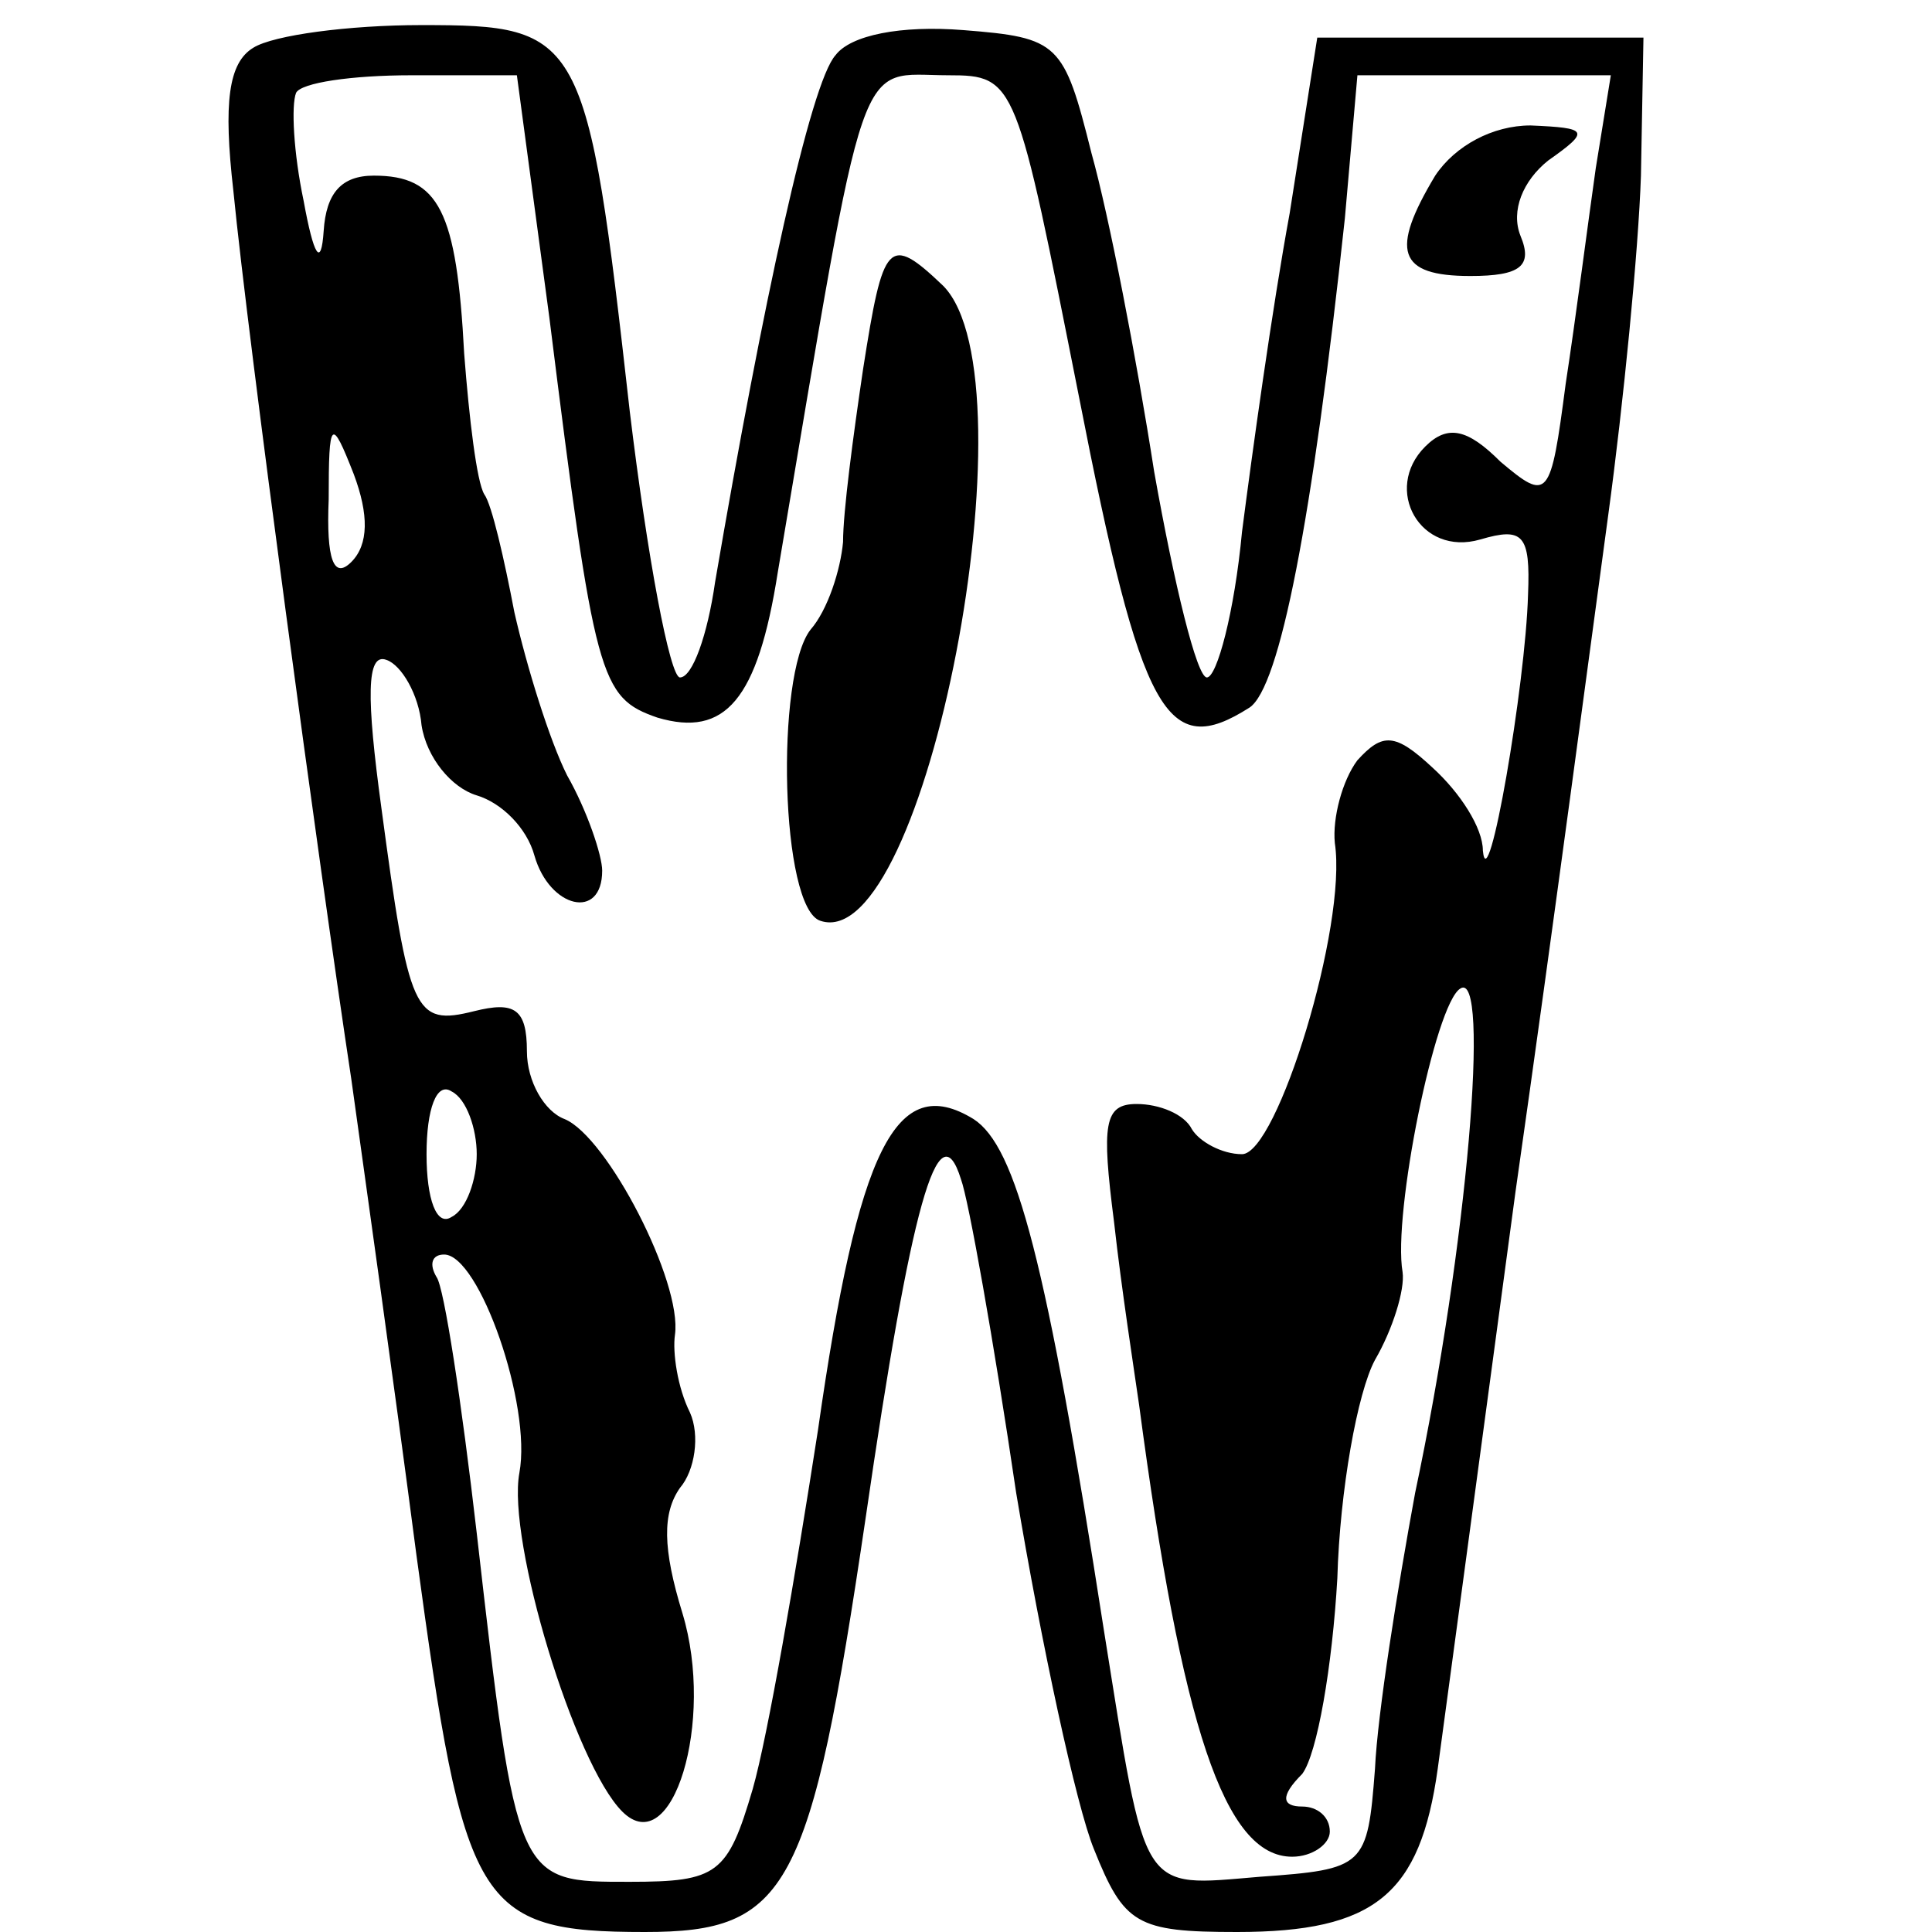 <?xml version="1.0" standalone="no"?>
<!DOCTYPE svg PUBLIC "-//W3C//DTD SVG 20010904//EN"
 "http://www.w3.org/TR/2001/REC-SVG-20010904/DTD/svg10.dtd">
<svg version="1.0" xmlns="http://www.w3.org/2000/svg"
 width="77pt" height="77pt" viewBox="0 0 77 77"
 preserveAspectRatio="xMidYMid meet">
<g transform="translate(0,77) scale(0.1,-0.1)"
fill="#000000" stroke="none">
<path d="M101 751 c-10 -6 -12 -22 -8 -57 6 -61 34 -268 47 -354 5 -36 17
-121 26 -190 19 -140 24 -150 91 -150 57 0 66 16 88 165 18 124 29 164 38 135
3 -8 13 -64 22 -125 10 -60 24 -125 31 -142 12 -30 17 -33 57 -33 55 0 73 15
80 65 3 22 17 126 31 230 15 105 31 226 37 270 6 44 12 105 13 135 l1 55 -65
0 -65 0 -11 -70 c-7 -38 -15 -96 -19 -127 -3 -32 -10 -58 -14 -58 -4 0 -13 37
-21 82 -7 45 -18 102 -25 127 -11 44 -13 46 -51 49 -25 2 -45 -2 -51 -10 -10
-11 -29 -99 -48 -210 -3 -21 -9 -38 -14 -38 -4 0 -13 48 -20 106 -17 151 -19
154 -83 154 -29 0 -59 -4 -67 -9z m118 -108 c18 -144 20 -151 43 -159 27 -8
40 7 48 58 36 213 31 198 68 198 27 0 27 -2 52 -128 25 -128 35 -145 68 -124
12 8 25 74 38 195 l5 57 51 0 50 0 -6 -37 c-3 -21 -8 -60 -12 -86 -6 -46 -7
-47 -26 -31 -13 13 -21 15 -30 6 -17 -17 -2 -44 22 -37 17 5 20 2 19 -22 -1
-36 -16 -123 -18 -102 0 9 -9 23 -20 33 -15 14 -20 14 -30 3 -6 -8 -10 -23 -9
-33 5 -33 -23 -124 -37 -124 -8 0 -17 5 -20 10 -3 6 -13 10 -22 10 -13 0 -14
-8 -9 -47 3 -27 8 -59 10 -73 17 -128 34 -180 61 -180 8 0 15 5 15 10 0 6 -5
10 -11 10 -8 0 -9 4 0 13 6 8 12 43 14 78 1 35 8 74 15 87 7 12 12 28 11 35
-4 23 13 107 23 113 12 8 3 -102 -18 -201 -7 -38 -15 -88 -16 -110 -3 -39 -4
-40 -46 -43 -48 -4 -45 -8 -62 98 -23 148 -35 193 -52 204 -31 19 -46 -12 -62
-124 -9 -58 -20 -122 -26 -143 -10 -34 -14 -37 -49 -37 -45 0 -45 -1 -61 139
-6 52 -13 98 -16 102 -3 5 -2 9 3 9 14 0 35 -60 30 -87 -5 -27 22 -116 41
-135 20 -20 37 36 24 79 -8 26 -8 40 -1 50 6 7 8 21 4 30 -5 10 -7 24 -6 31 3
21 -27 79 -44 86 -8 3 -15 15 -15 27 0 17 -5 20 -21 16 -24 -6 -26 -1 -37 81
-6 44 -6 62 2 59 6 -2 13 -14 14 -26 2 -13 12 -25 22 -28 10 -3 20 -13 23 -24
6 -21 27 -26 27 -6 0 6 -6 24 -14 38 -7 14 -16 43 -21 65 -4 21 -9 43 -12 47
-3 5 -6 30 -8 56 -3 57 -10 71 -36 71 -13 0 -19 -7 -20 -22 -1 -15 -4 -10 -8
12 -4 19 -5 38 -3 43 2 4 22 7 46 7 l42 0 13 -97z m-79 -97 c-7 -7 -10 1 -9
25 0 32 1 33 10 10 6 -16 6 -28 -1 -35z m50 -236 c0 -10 -4 -22 -10 -25 -6 -4
-10 7 -10 25 0 18 4 29 10 25 6 -3 10 -15 10 -25z"/>
<path d="M572 700 c-18 -30 -15 -40 14 -40 20 0 25 4 20 16 -4 10 1 22 11 30
17 12 16 13 -7 14 -15 0 -30 -8 -38 -20z"/>
<path d="M344 623 c-4 -27 -8 -57 -8 -69 -1 -11 -6 -27 -13 -35 -14 -18 -12
-111 4 -116 42 -14 86 215 49 253 -22 21 -24 18 -32 -33z"/>
</g>
</svg>
